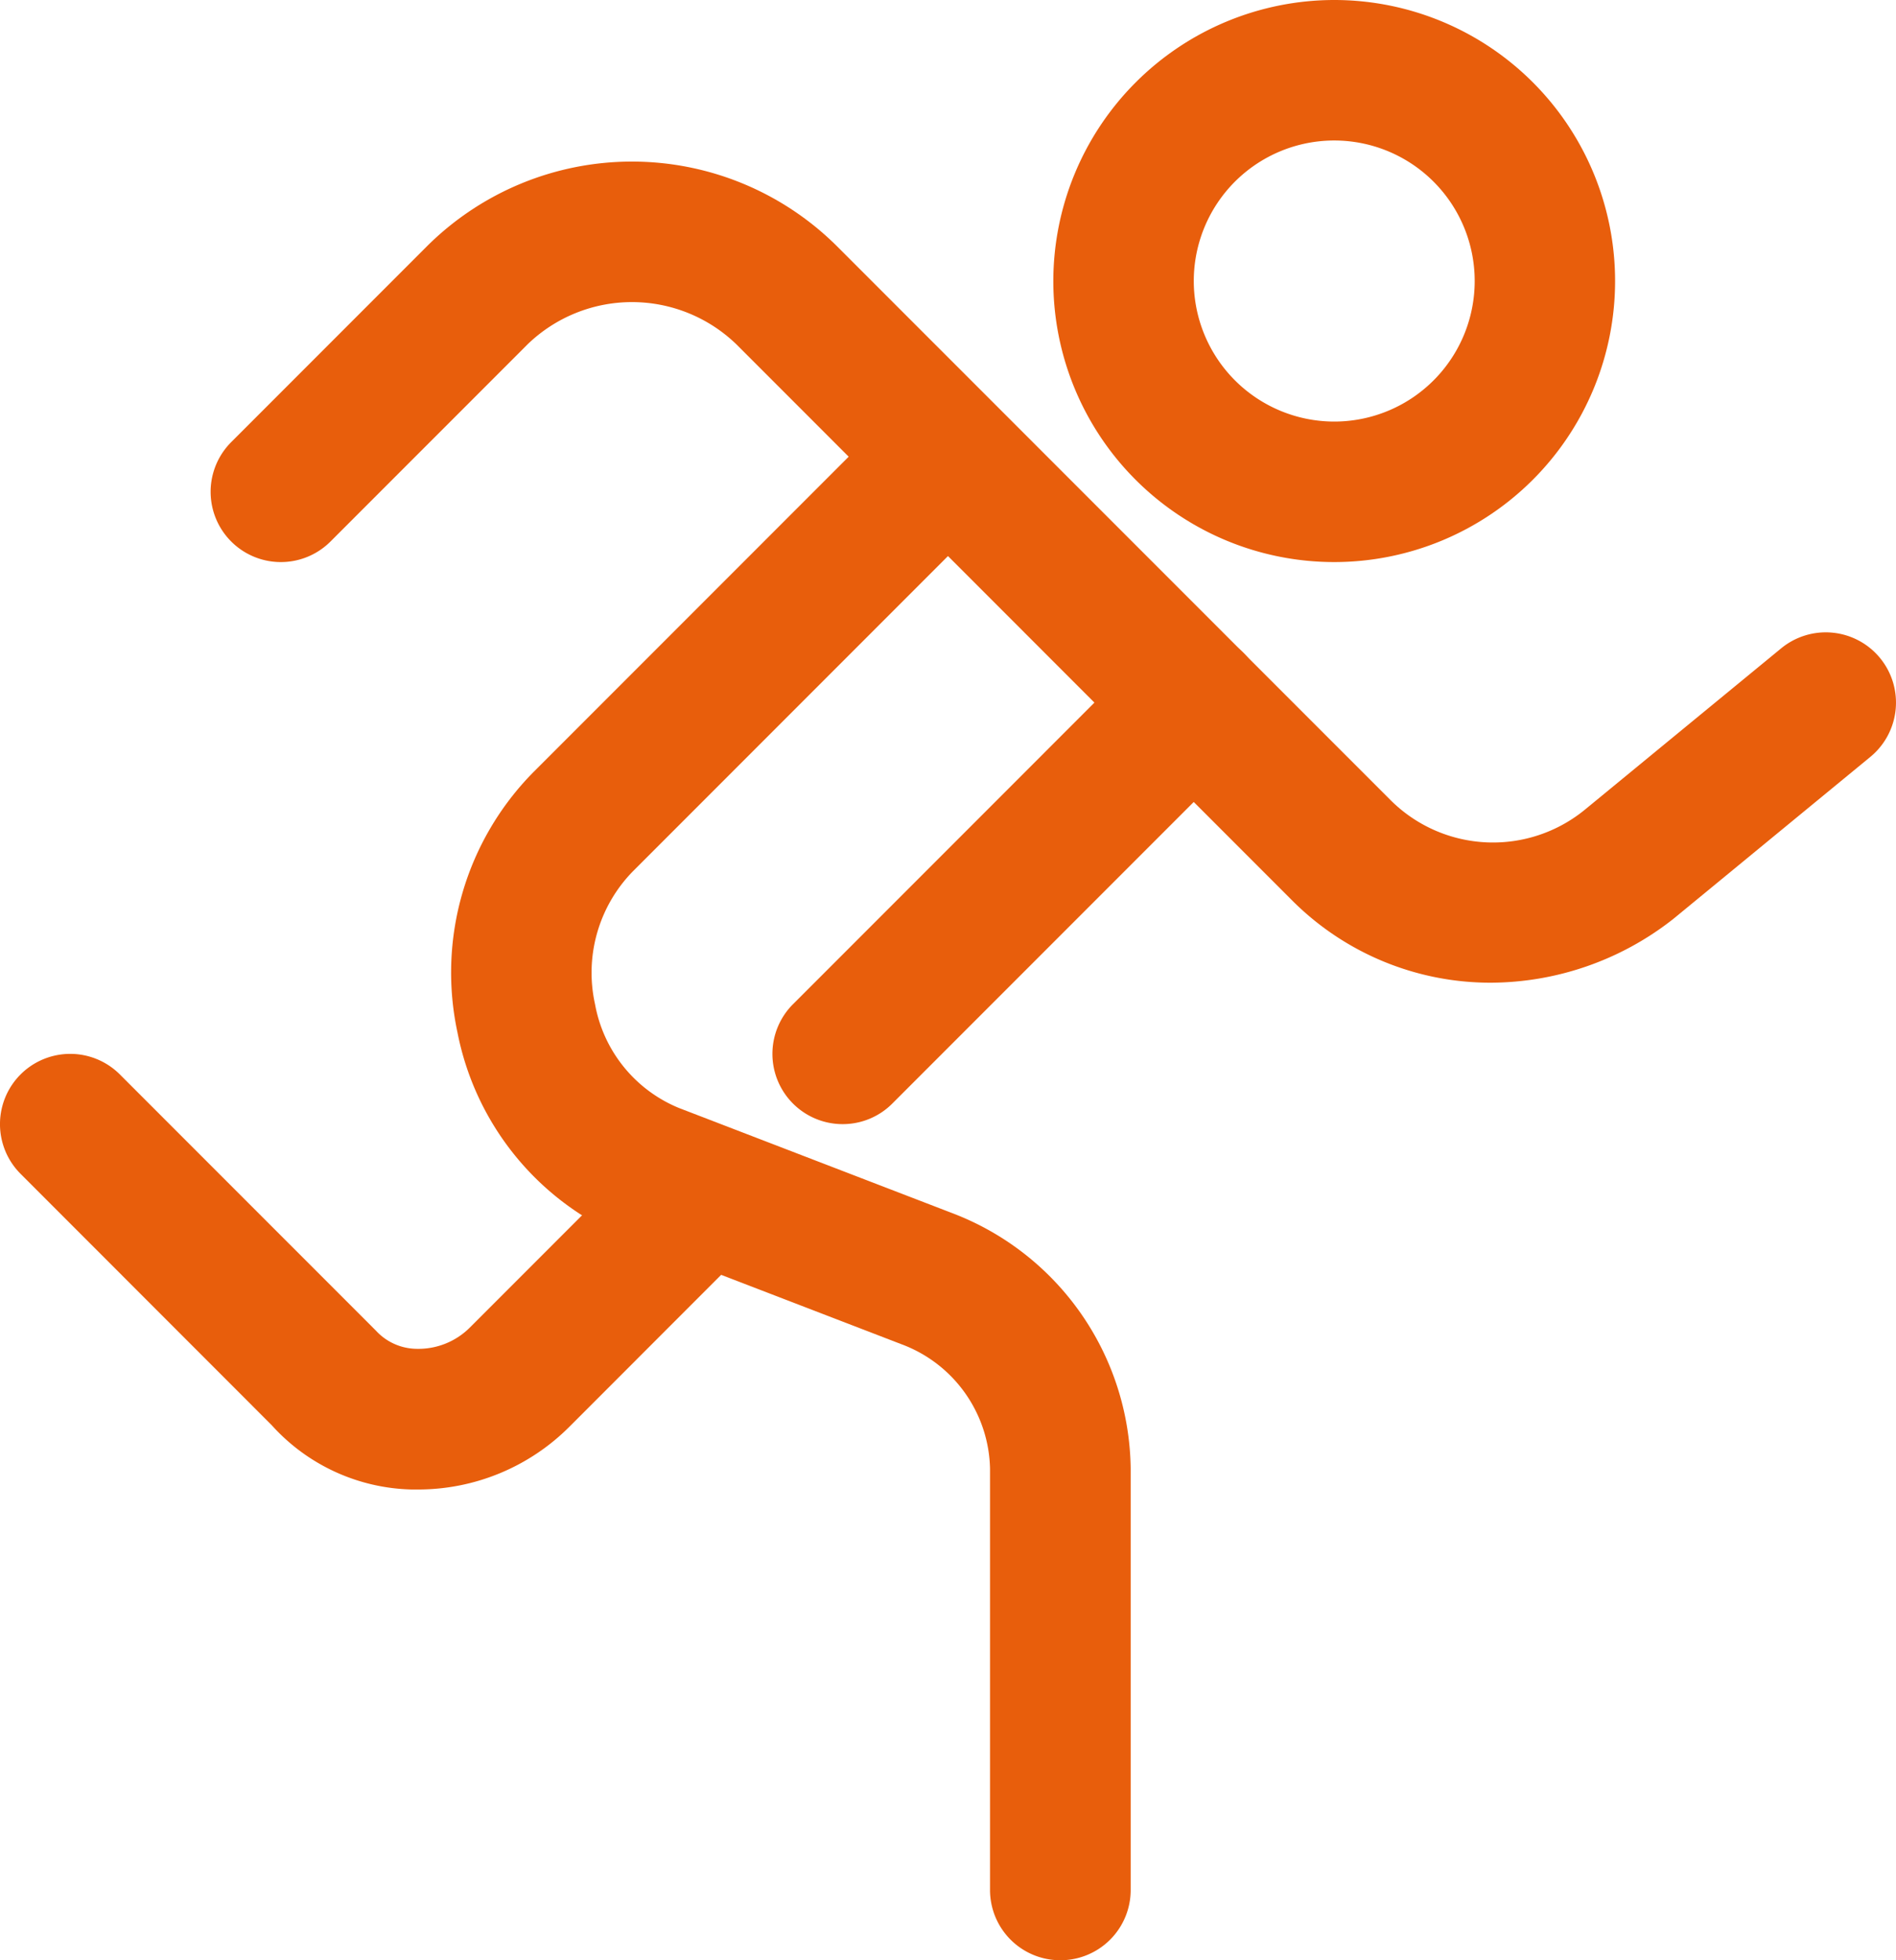 <svg xmlns="http://www.w3.org/2000/svg" width="57.275" height="59.184" viewBox="0 0 57.275 59.184">
  <g id="icon_running-person_orange" transform="translate(-4 -3)">
    <path id="Ellipse_42" data-name="Ellipse 42" d="M7.485-1A8.485,8.485,0,1,1-1,7.485,8.495,8.495,0,0,1,7.485-1Zm0,12.728A4.243,4.243,0,1,0,3.243,7.485,4.247,4.247,0,0,0,7.485,11.728Z" transform="translate(36.819 4)" fill="#e85e0c"/>
    <path id="Path_1876" data-name="Path 1876" d="M45.673,30.091a8.468,8.468,0,0,1-6.02-2.5L22.894,10.83a4.538,4.538,0,0,0-6.334,0l-5.94,5.94a2.121,2.121,0,0,1-3-3l5.94-5.94a8.78,8.78,0,0,1,12.334,0L42.653,24.589a4.382,4.382,0,0,0,5.879.262l5.911-4.856a2.121,2.121,0,0,1,2.693,3.278L51.2,28.152l-.053.042A8.966,8.966,0,0,1,45.673,30.091Z" transform="translate(3.364 2.579)" fill="#e85e0c"/>
    <path id="Path_1877" data-name="Path 1877" d="M28.825,55.456A2.121,2.121,0,0,1,26.7,53.335V40.607a4.1,4.1,0,0,0-2.634-3.734l-.037-.014L15.76,33.678l-.026-.01a8.478,8.478,0,0,1-5.121-6.222A8.607,8.607,0,0,1,12.9,19.591l9.97-9.97a2.121,2.121,0,0,1,3,3l-9.97,9.97a4.377,4.377,0,0,0-1.132,4A4.194,4.194,0,0,0,17.3,29.723l8.243,3.17a8.358,8.358,0,0,1,5.406,7.713V53.335A2.121,2.121,0,0,1,28.825,55.456Z" transform="translate(7.207 6.728)" fill="#e85e0c"/>
    <path id="Path_1878" data-name="Path 1878" d="M16.648,31.152q-.1,0-.209,0a5.874,5.874,0,0,1-4.225-1.935L4.621,21.621a2.121,2.121,0,0,1,3-3l7.637,7.637q.05.05.1.1a1.694,1.694,0,0,0,1.226.547,2.2,2.2,0,0,0,1.617-.65l5.515-5.515a2.121,2.121,0,0,1,3,3L21.2,29.258A6.461,6.461,0,0,1,16.648,31.152Z" transform="translate(0 16.819)" fill="#e85e0c"/>
    <path id="Line_64" data-name="Line 64" d="M1.121,13.849a2.121,2.121,0,0,1-1.5-3.621L10.228-.379a2.121,2.121,0,1,1,3,3L2.621,13.228A2.115,2.115,0,0,1,1.121,13.849Z" transform="translate(28.334 23.091)" fill="#e85e0c"/>
  </g>
</svg>
